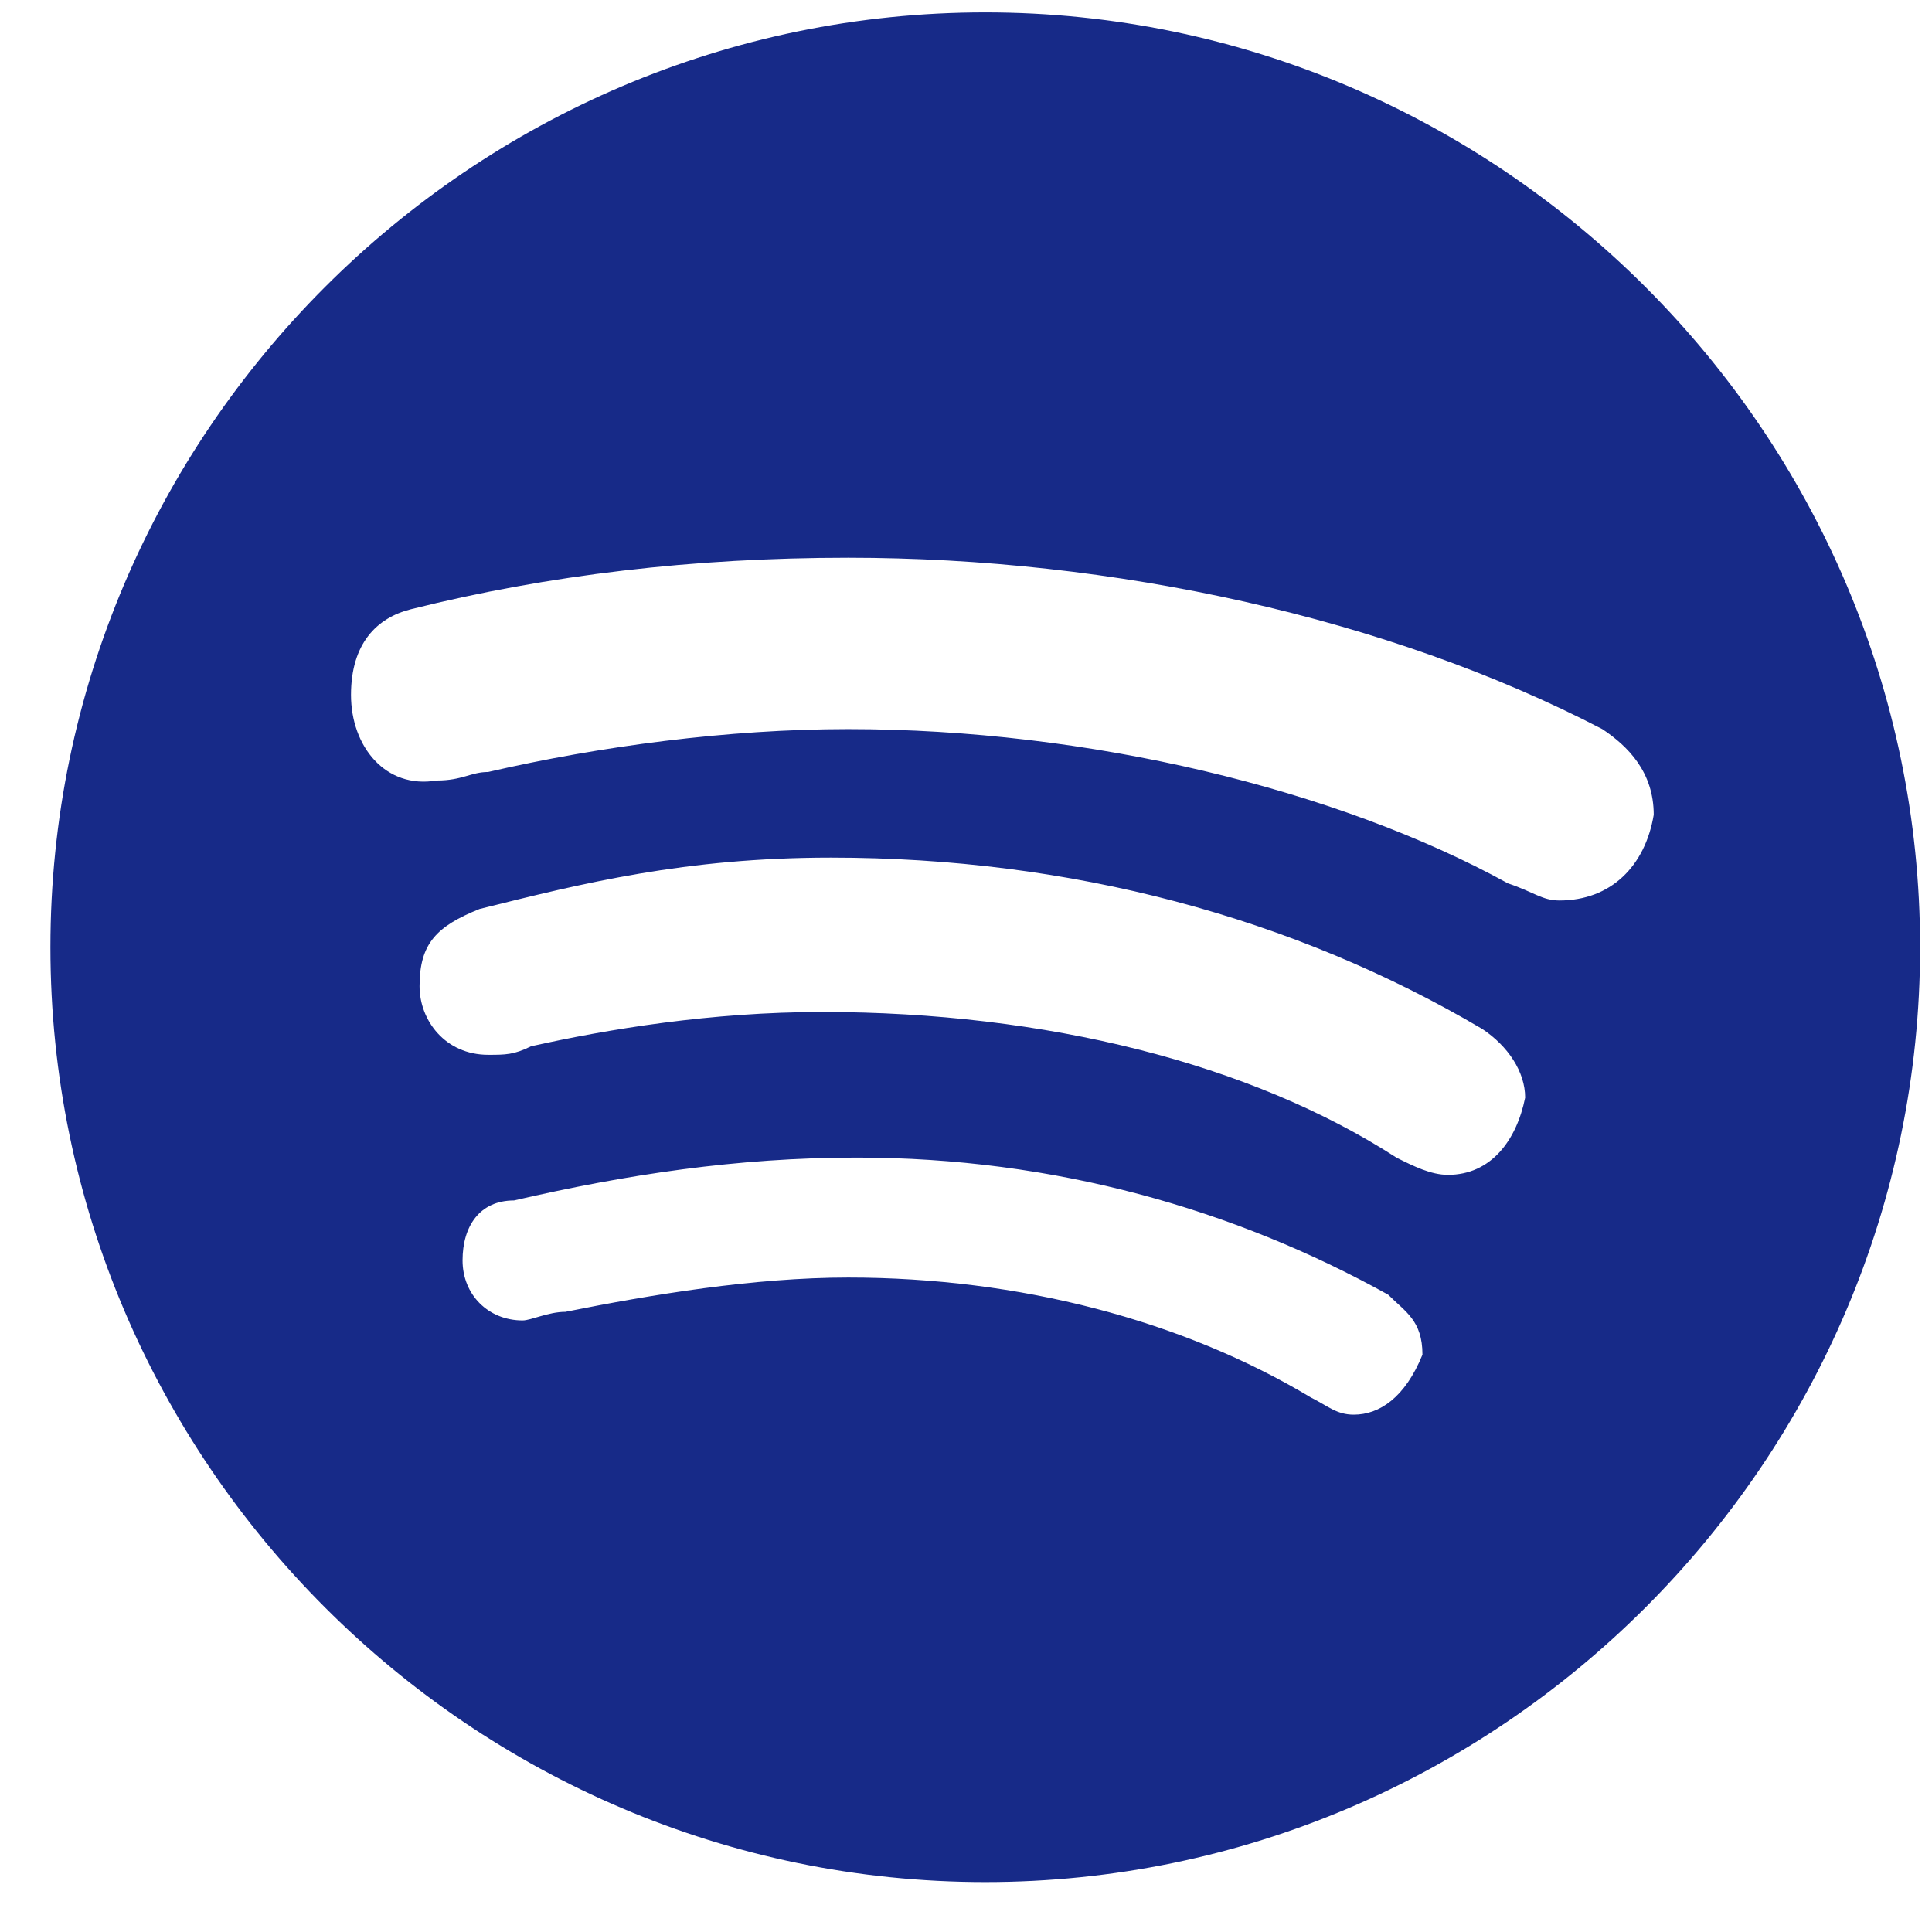 <svg width="31" height="31" viewBox="0 0 31 31" fill="none" xmlns="http://www.w3.org/2000/svg">
<path d="M15.809 0.199C7.559 0.199 0.809 6.949 0.809 15.199C0.809 23.449 7.559 30.199 15.809 30.199C24.059 30.199 30.809 23.449 30.809 15.199C30.809 6.949 24.059 0.199 15.809 0.199ZM21.722 22.699C21.447 22.699 21.31 22.562 21.035 22.424C18.972 21.186 16.36 20.499 13.61 20.499C12.097 20.499 10.447 20.774 9.072 21.049C8.797 21.049 8.522 21.187 8.385 21.187C7.835 21.187 7.422 20.774 7.422 20.224C7.422 19.674 7.697 19.262 8.247 19.262C10.035 18.849 11.824 18.574 13.749 18.574C16.911 18.574 19.799 19.399 22.274 20.774C22.549 21.049 22.824 21.187 22.824 21.737C22.546 22.424 22.134 22.699 21.722 22.699ZM23.234 18.851C22.959 18.851 22.684 18.713 22.409 18.576C20.071 17.063 16.77 16.238 13.196 16.238C11.409 16.238 9.757 16.513 8.521 16.788C8.246 16.925 8.109 16.925 7.834 16.925C7.146 16.925 6.732 16.375 6.732 15.824C6.732 15.137 7.007 14.862 7.695 14.585C9.345 14.173 10.996 13.761 13.334 13.761C17.184 13.761 20.759 14.723 23.785 16.511C24.197 16.785 24.472 17.198 24.472 17.612C24.334 18.299 23.922 18.851 23.234 18.851ZM25.021 14.449C24.746 14.449 24.609 14.312 24.196 14.174C21.446 12.662 17.459 11.699 13.609 11.699C11.684 11.699 9.621 11.974 7.832 12.387C7.557 12.387 7.42 12.524 7.007 12.524C6.182 12.663 5.632 11.974 5.632 11.15C5.632 10.327 6.045 9.912 6.595 9.775C8.796 9.224 11.134 8.949 13.609 8.949C17.871 8.949 22.271 9.912 25.71 11.699C26.122 11.974 26.535 12.387 26.535 13.074C26.397 13.899 25.846 14.449 25.021 14.449Z" fill="#172A88"/>
</svg>
